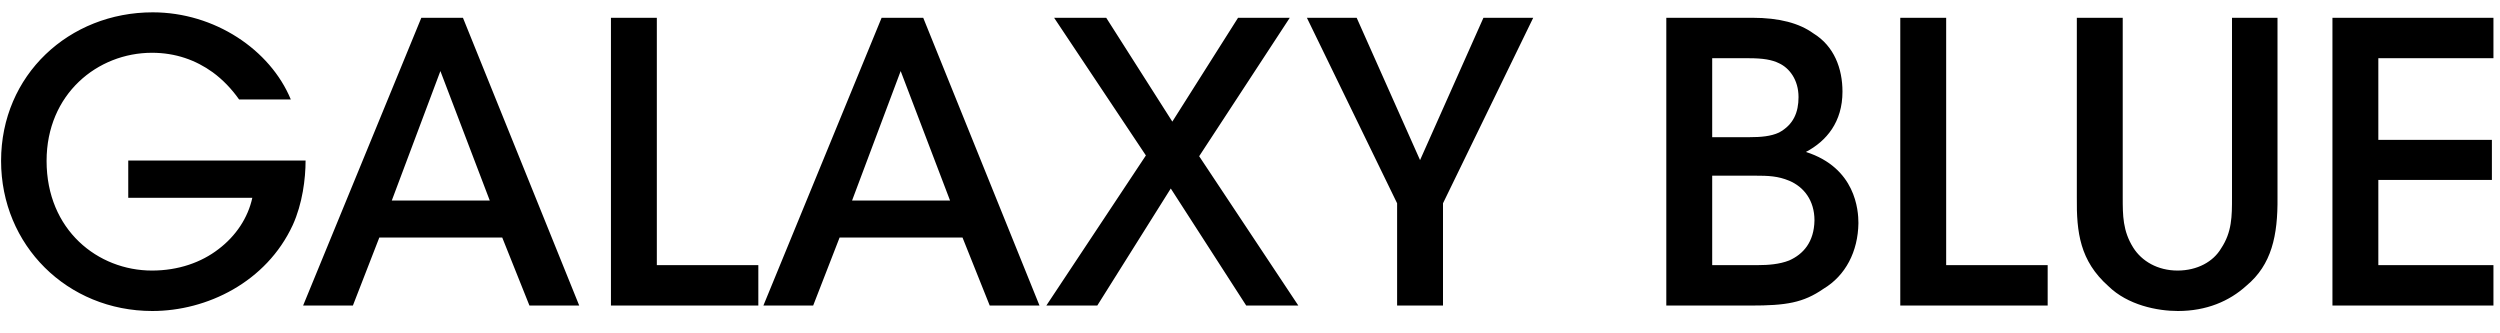 <svg width="90" height="12" viewBox="0 0 90 12" fill="none" xmlns="http://www.w3.org/2000/svg">
<path d="M10.469 3.58H8.607C8.341 3.202 8.019 2.866 7.655 2.6C7.053 2.166 6.325 1.9 5.471 1.9C3.511 1.9 1.677 3.384 1.677 5.792C1.677 8.284 3.525 9.74 5.471 9.74C6.423 9.74 7.249 9.446 7.865 8.97C8.495 8.494 8.929 7.836 9.083 7.122H4.617V5.778H11.001C11.001 6.436 10.889 7.332 10.539 8.102C9.587 10.16 7.445 11.196 5.485 11.196C2.419 11.196 0.039 8.83 0.039 5.792C0.039 2.698 2.489 0.444 5.499 0.444C7.725 0.444 9.727 1.788 10.469 3.58ZM13.656 8.55L12.704 11H10.912L15.168 0.64H16.666L20.852 11H19.06L18.08 8.55H13.656ZM17.632 7.22L15.854 2.558L14.104 7.22H17.632ZM21.994 11V0.64H23.646V9.544H27.3V11H21.994ZM30.226 8.55L29.274 11H27.482L31.738 0.64H33.236L37.422 11H35.63L34.65 8.55H30.226ZM34.202 7.22L32.424 2.558L30.674 7.22H34.202ZM37.668 11L41.252 5.596L37.948 0.64H39.824L42.204 4.378L44.57 0.64H46.432L43.17 5.624L46.74 11H44.864L42.148 6.786L39.502 11H37.668ZM50.296 11V7.318L47.048 0.64H48.84L51.122 5.764L53.404 0.64H55.196L51.948 7.318V11H50.296ZM59.987 11V0.64H63.081C64.061 0.64 64.775 0.836 65.279 1.2C66.035 1.662 66.329 2.474 66.329 3.3C66.329 4.392 65.755 5.078 65.013 5.47C66.805 6.044 66.903 7.57 66.903 8.032C66.889 9.054 66.441 9.922 65.643 10.398C64.915 10.902 64.299 11 63.025 11H59.987ZM61.639 2.096V4.938H62.997C63.375 4.938 63.753 4.91 64.047 4.77C64.565 4.49 64.747 4.042 64.747 3.496C64.747 2.866 64.411 2.446 64.047 2.278C63.795 2.152 63.473 2.096 62.955 2.096H61.639ZM61.639 6.324V9.544H63.305C63.641 9.544 64.061 9.516 64.411 9.376C64.915 9.152 65.307 8.718 65.321 7.934C65.321 7.22 64.943 6.73 64.411 6.506C64.005 6.338 63.669 6.324 63.165 6.324H61.639ZM68.41 11V0.64H70.062V9.544H73.716V11H68.41ZM74.766 0.64H76.418V7.108C76.418 7.752 76.418 8.312 76.796 8.914C77.104 9.404 77.678 9.74 78.392 9.74C79.106 9.74 79.68 9.418 79.96 8.942C80.352 8.354 80.352 7.78 80.352 7.108V0.64H81.99V7.108C82.004 8.48 81.78 9.53 80.87 10.286C80.254 10.846 79.428 11.196 78.406 11.196C77.664 11.196 76.6 10.986 75.9 10.3C74.878 9.39 74.752 8.368 74.766 7.108V0.64ZM83.968 11V0.64H89.764V2.096H85.62V5.036H89.708V6.478H85.62V9.544H89.764V11H83.968Z" fill="black"/>
</svg>
